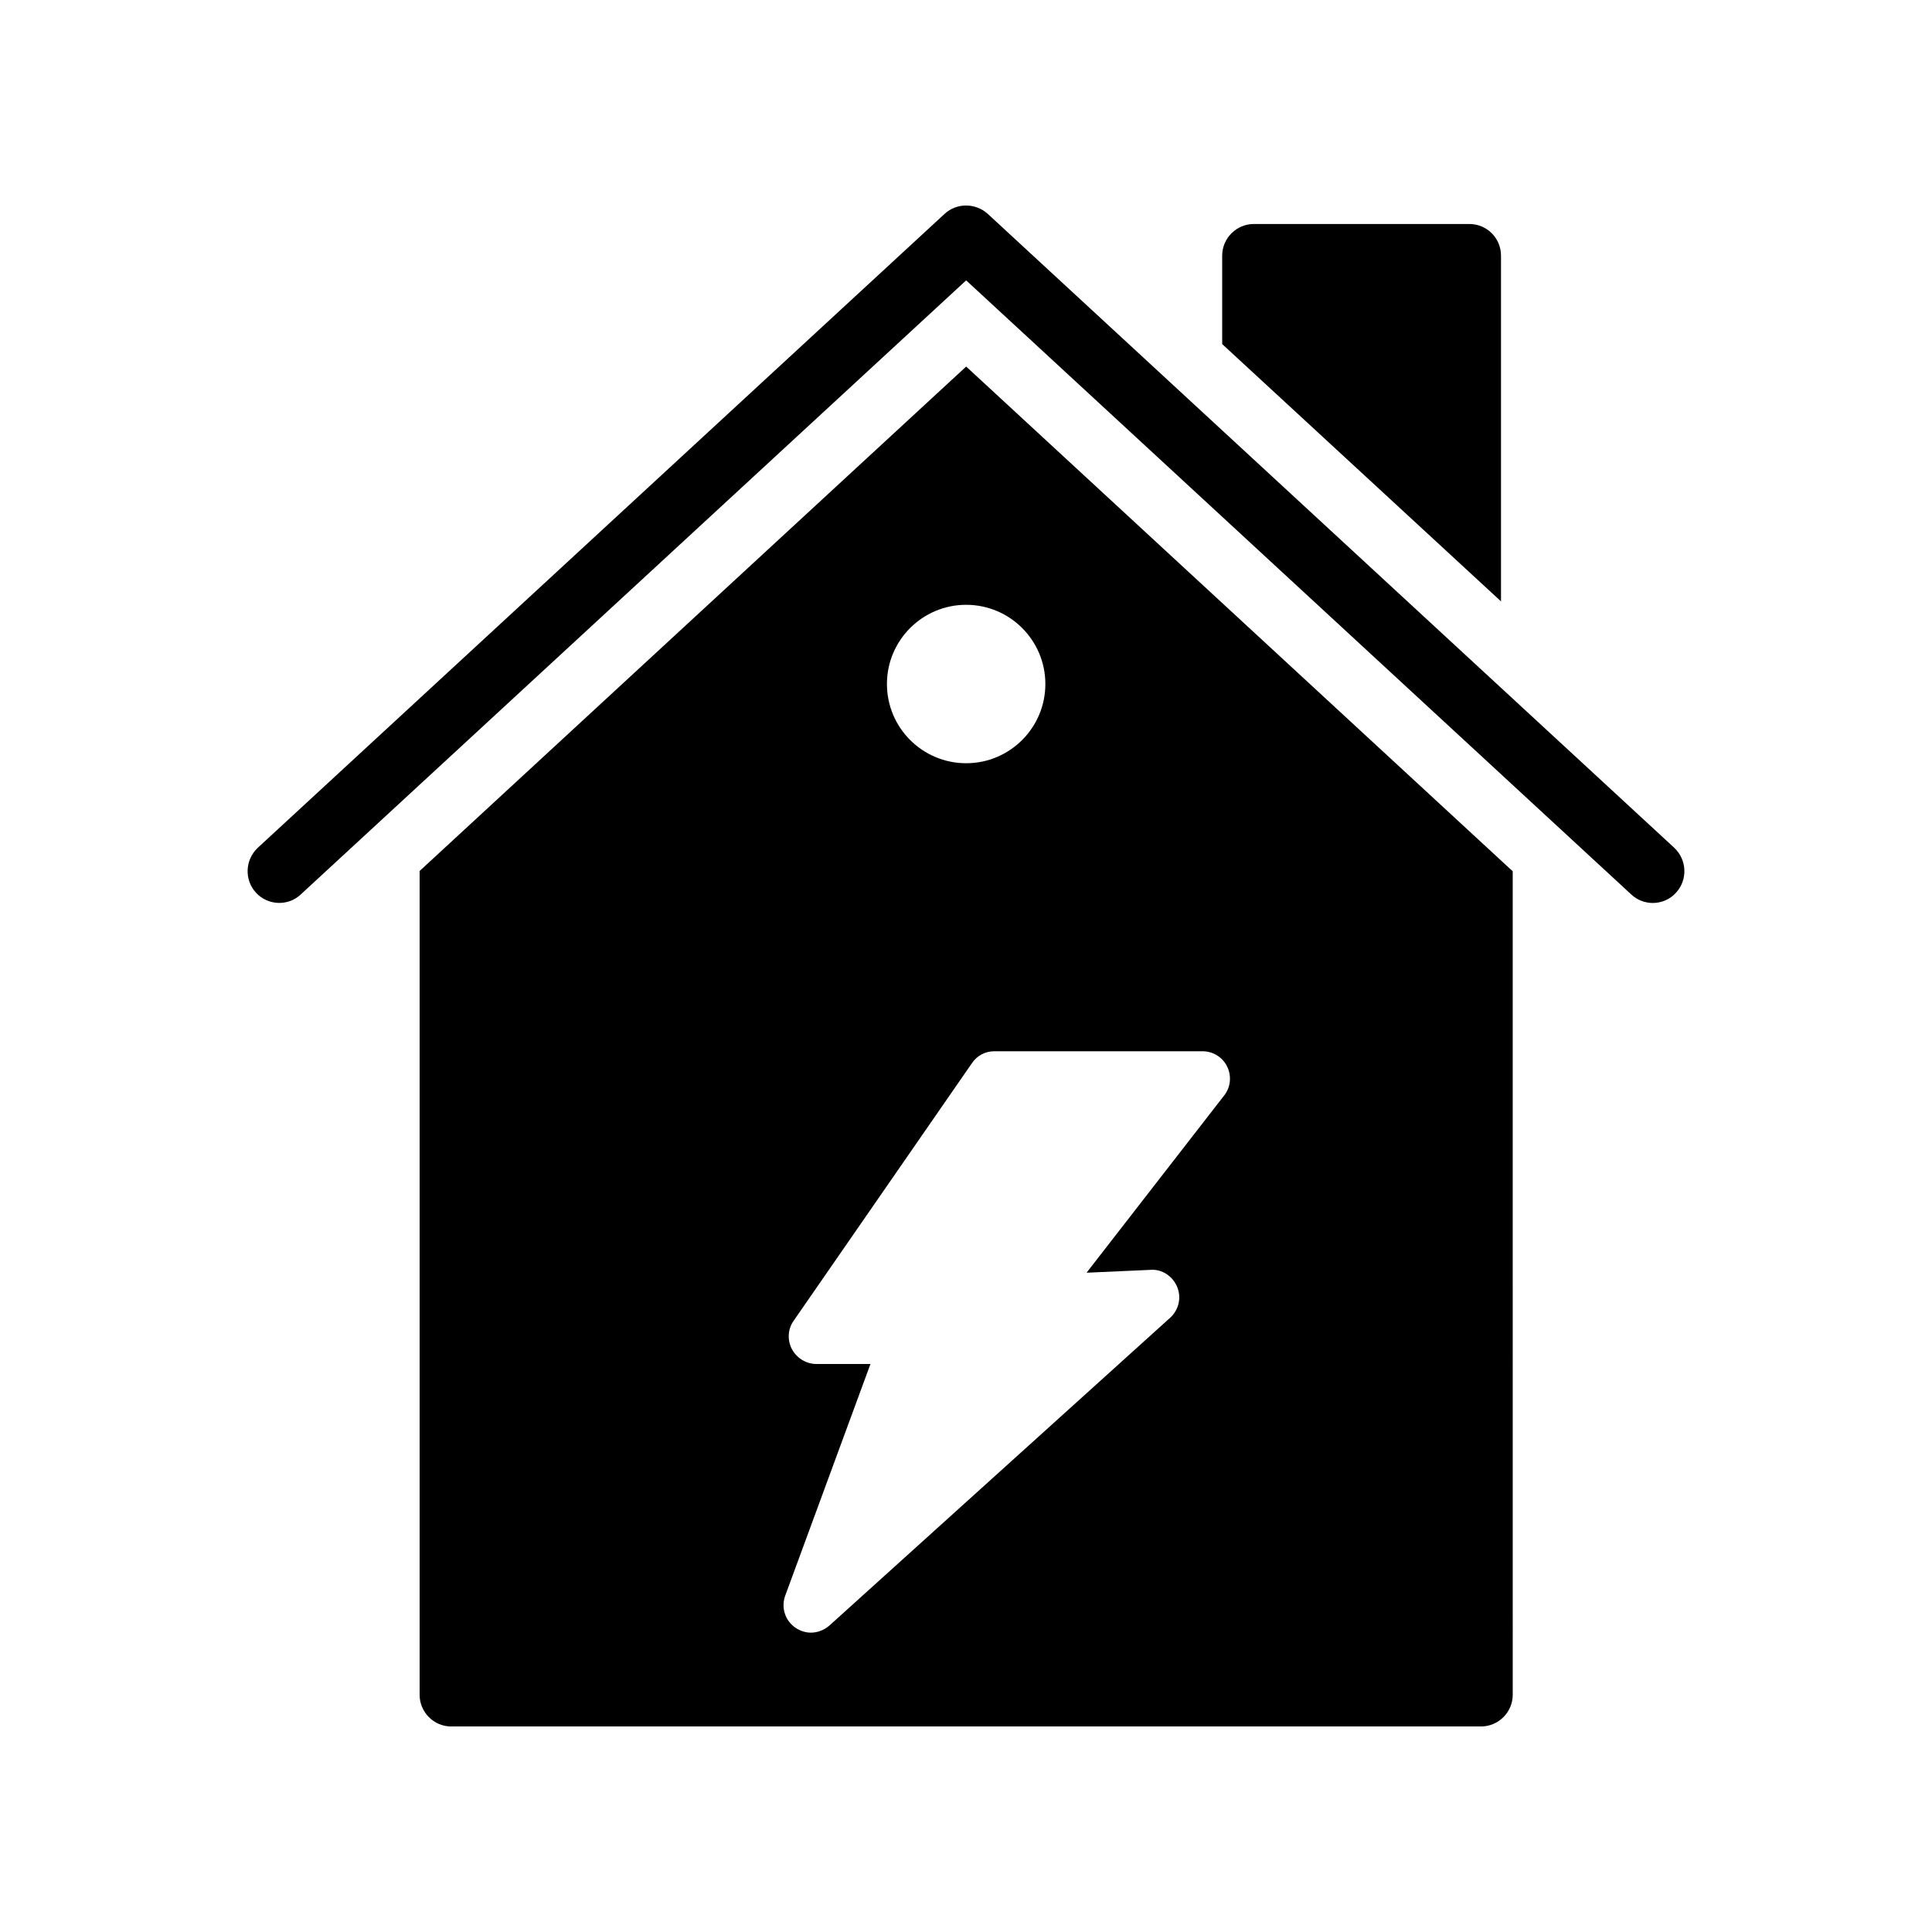<?xml version="1.0" encoding="UTF-8"?>
<!-- Uploaded to: SVG Repo, www.svgrepo.com, Generator: SVG Repo Mixer Tools -->
<svg fill="#000000" width="800px" height="800px" version="1.1" viewBox="144 144 512 512" xmlns="http://www.w3.org/2000/svg">
 <g>
  <path d="m211.87 380.61c3.106 3.359 8.48 3.609 11.84 0.422l176.33-162.73 176.25 162.73c1.594 1.512 3.695 2.266 5.711 2.266 2.266 0 4.535-0.922 6.129-2.688 3.191-3.441 2.938-8.734-0.418-11.922l-181.96-168.02c-3.273-2.938-8.23-2.938-11.418 0l-182.04 168.02c-3.359 3.191-3.613 8.48-0.422 11.926z"/>
  <path d="m476.29 203.36c-4.617 0-8.398 3.777-8.398 8.398v23.426l73.891 68.184v-91.609c0-4.617-3.695-8.398-8.398-8.398z"/>
  <path d="m263.59 601.53h272.9c4.617 0 8.398-3.777 8.398-8.398l-0.004-218.23-144.84-133.76-144.84 133.68v218.32c-0.004 4.617 3.773 8.395 8.395 8.395zm136.45-297.25c11.586 0 20.992 9.406 20.992 20.992 0 11.586-9.406 20.992-20.992 20.992-11.586 0-20.992-9.406-20.992-20.992 0-11.586 9.406-20.992 20.992-20.992zm-47.945 262.57 22.586-61.379h-14.359c-2.688 0-5.207-1.594-6.465-3.945-1.258-2.434-1.09-5.375 0.504-7.559l47.191-68.184c1.344-2.016 3.527-3.191 5.961-3.191h55.168c2.769 0 5.375 1.594 6.551 4.113 1.176 2.434 0.922 5.457-0.84 7.641l-36.441 46.938 16.961-0.758c3.023-0.25 5.879 1.68 7.055 4.535 1.176 2.856 0.422 6.047-1.848 8.145l-90.266 81.535c-1.426 1.258-3.191 1.93-4.953 1.93-1.344 0-2.769-0.418-4.031-1.258-2.773-1.848-3.949-5.371-2.773-8.562z"/>
 </g>
</svg>